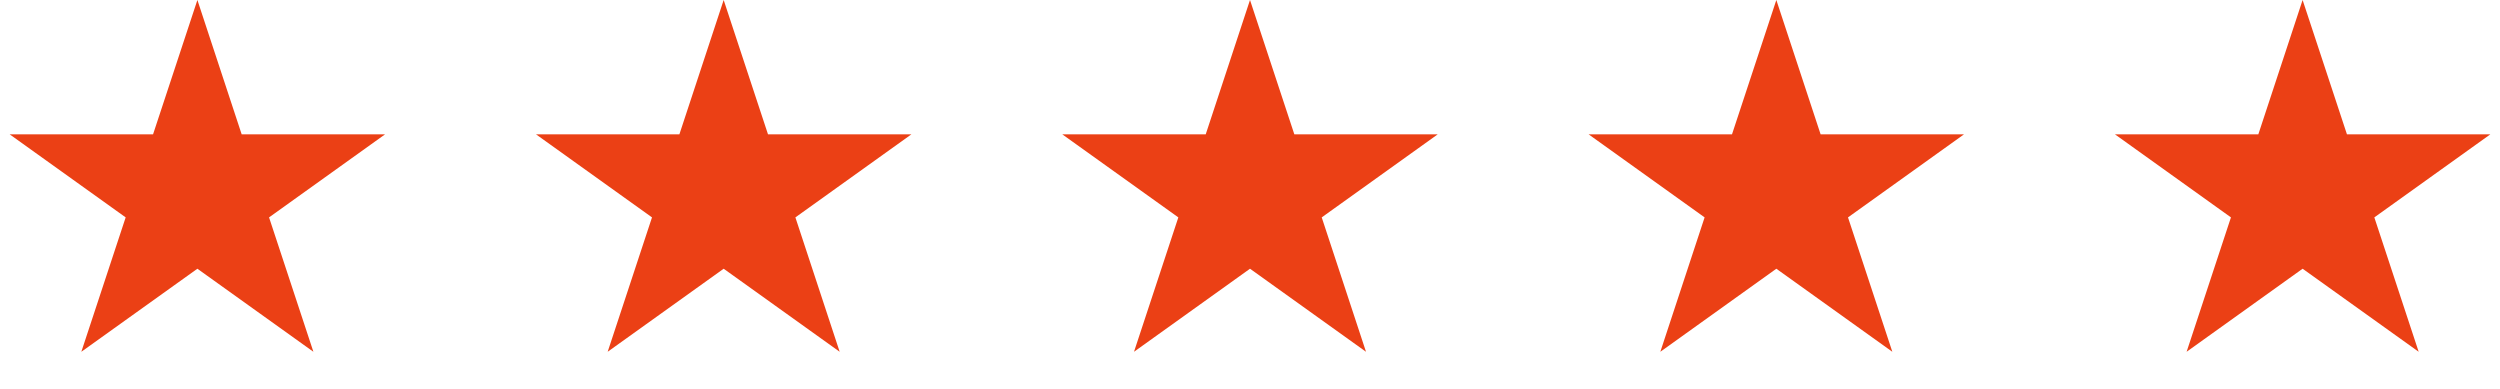 <?xml version="1.0" encoding="UTF-8"?> <svg xmlns="http://www.w3.org/2000/svg" width="45" height="7" viewBox="0 0 45 7" fill="none"><path d="M3.553 0L4.35 2.418H6.931L4.843 3.913L5.641 6.332L3.553 4.837L1.464 6.332L2.262 3.913L0.174 2.418H2.755L3.553 0Z" fill="#EB4015"></path><path d="M13.026 0L13.824 2.418H16.405L14.317 3.913L15.114 6.332L13.026 4.837L10.938 6.332L11.736 3.913L9.648 2.418H12.229L13.026 0Z" fill="#EB4015"></path><path d="M22.5 0L23.298 2.418H25.879L23.791 3.913L24.588 6.332L22.5 4.837L20.412 6.332L21.21 3.913L19.121 2.418H21.703L22.5 0Z" fill="#EB4015"></path><path d="M31.974 0L32.771 2.418H35.352L33.264 3.913L34.062 6.332L31.974 4.837L29.886 6.332L30.683 3.913L28.595 2.418H31.176L31.974 0Z" fill="#EB4015"></path><path d="M41.447 0L42.245 2.418H44.826L42.738 3.913L43.536 6.332L41.447 4.837L39.359 6.332L40.157 3.913L38.069 2.418H40.65L41.447 0Z" fill="#EB4015"></path></svg> 